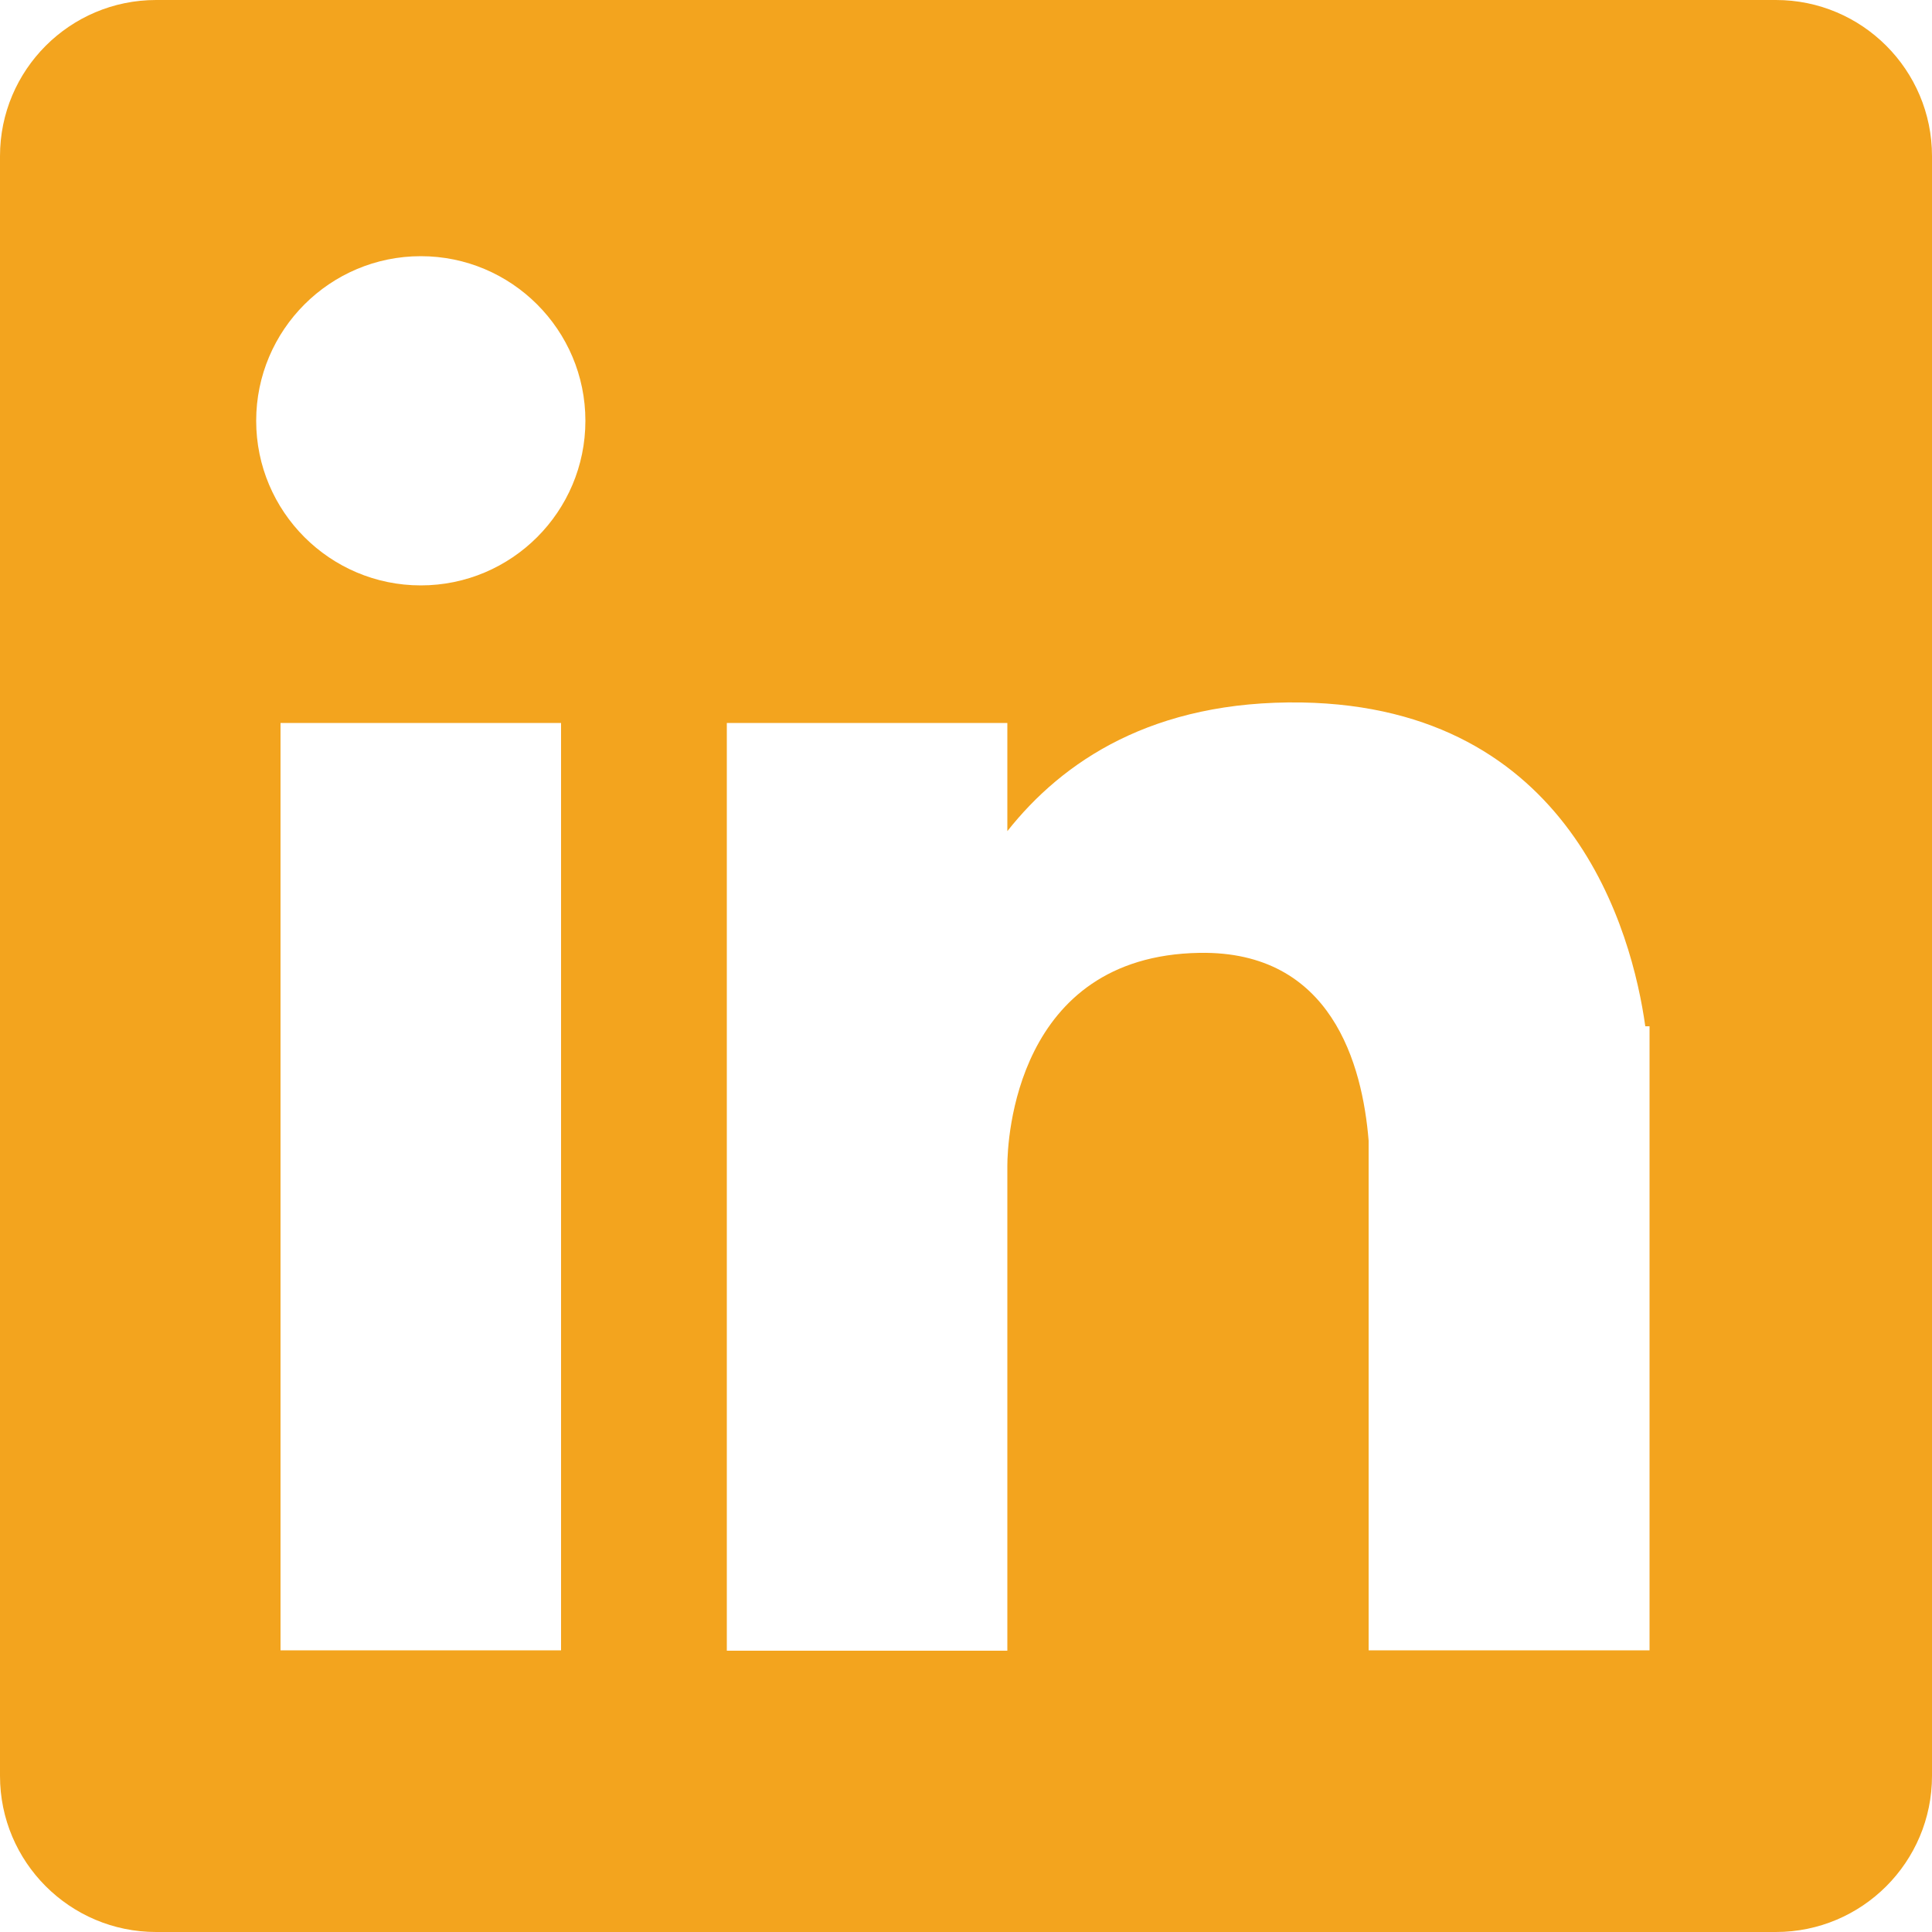 <?xml version="1.0" encoding="UTF-8"?><svg id="Calque_3" xmlns="http://www.w3.org/2000/svg" viewBox="0 0 50 50"><defs><style>.cls-1{fill:#f3a41e;}</style></defs><path class="cls-1" d="M45.96,0H4.04C1.81,0,0,1.81,0,4.04V45.96c0,2.23,1.81,4.04,4.04,4.04H45.96c2.23,0,4.04-1.81,4.04-4.04V4.04c0-2.23-1.81-4.04-4.04-4.04ZM14.53,42.71H7.26V18.71h7.26v24Zm-3.64-27.56c-2.35,0-4.26-1.91-4.26-4.26s1.91-4.26,4.26-4.26,4.26,1.91,4.26,4.26-1.91,4.26-4.26,4.26Zm31.79,27.56h-7.26v-13.19c-.16-1.96-.95-4.92-4.38-4.86-4.76,.08-4.97,4.85-4.97,5.51v12.55h-7.26V18.71h7.26v2.8c1.43-1.81,3.77-3.39,7.62-3.33,6.98,.12,8.55,5.95,8.89,8.38h.11v16.15Z"/></svg>